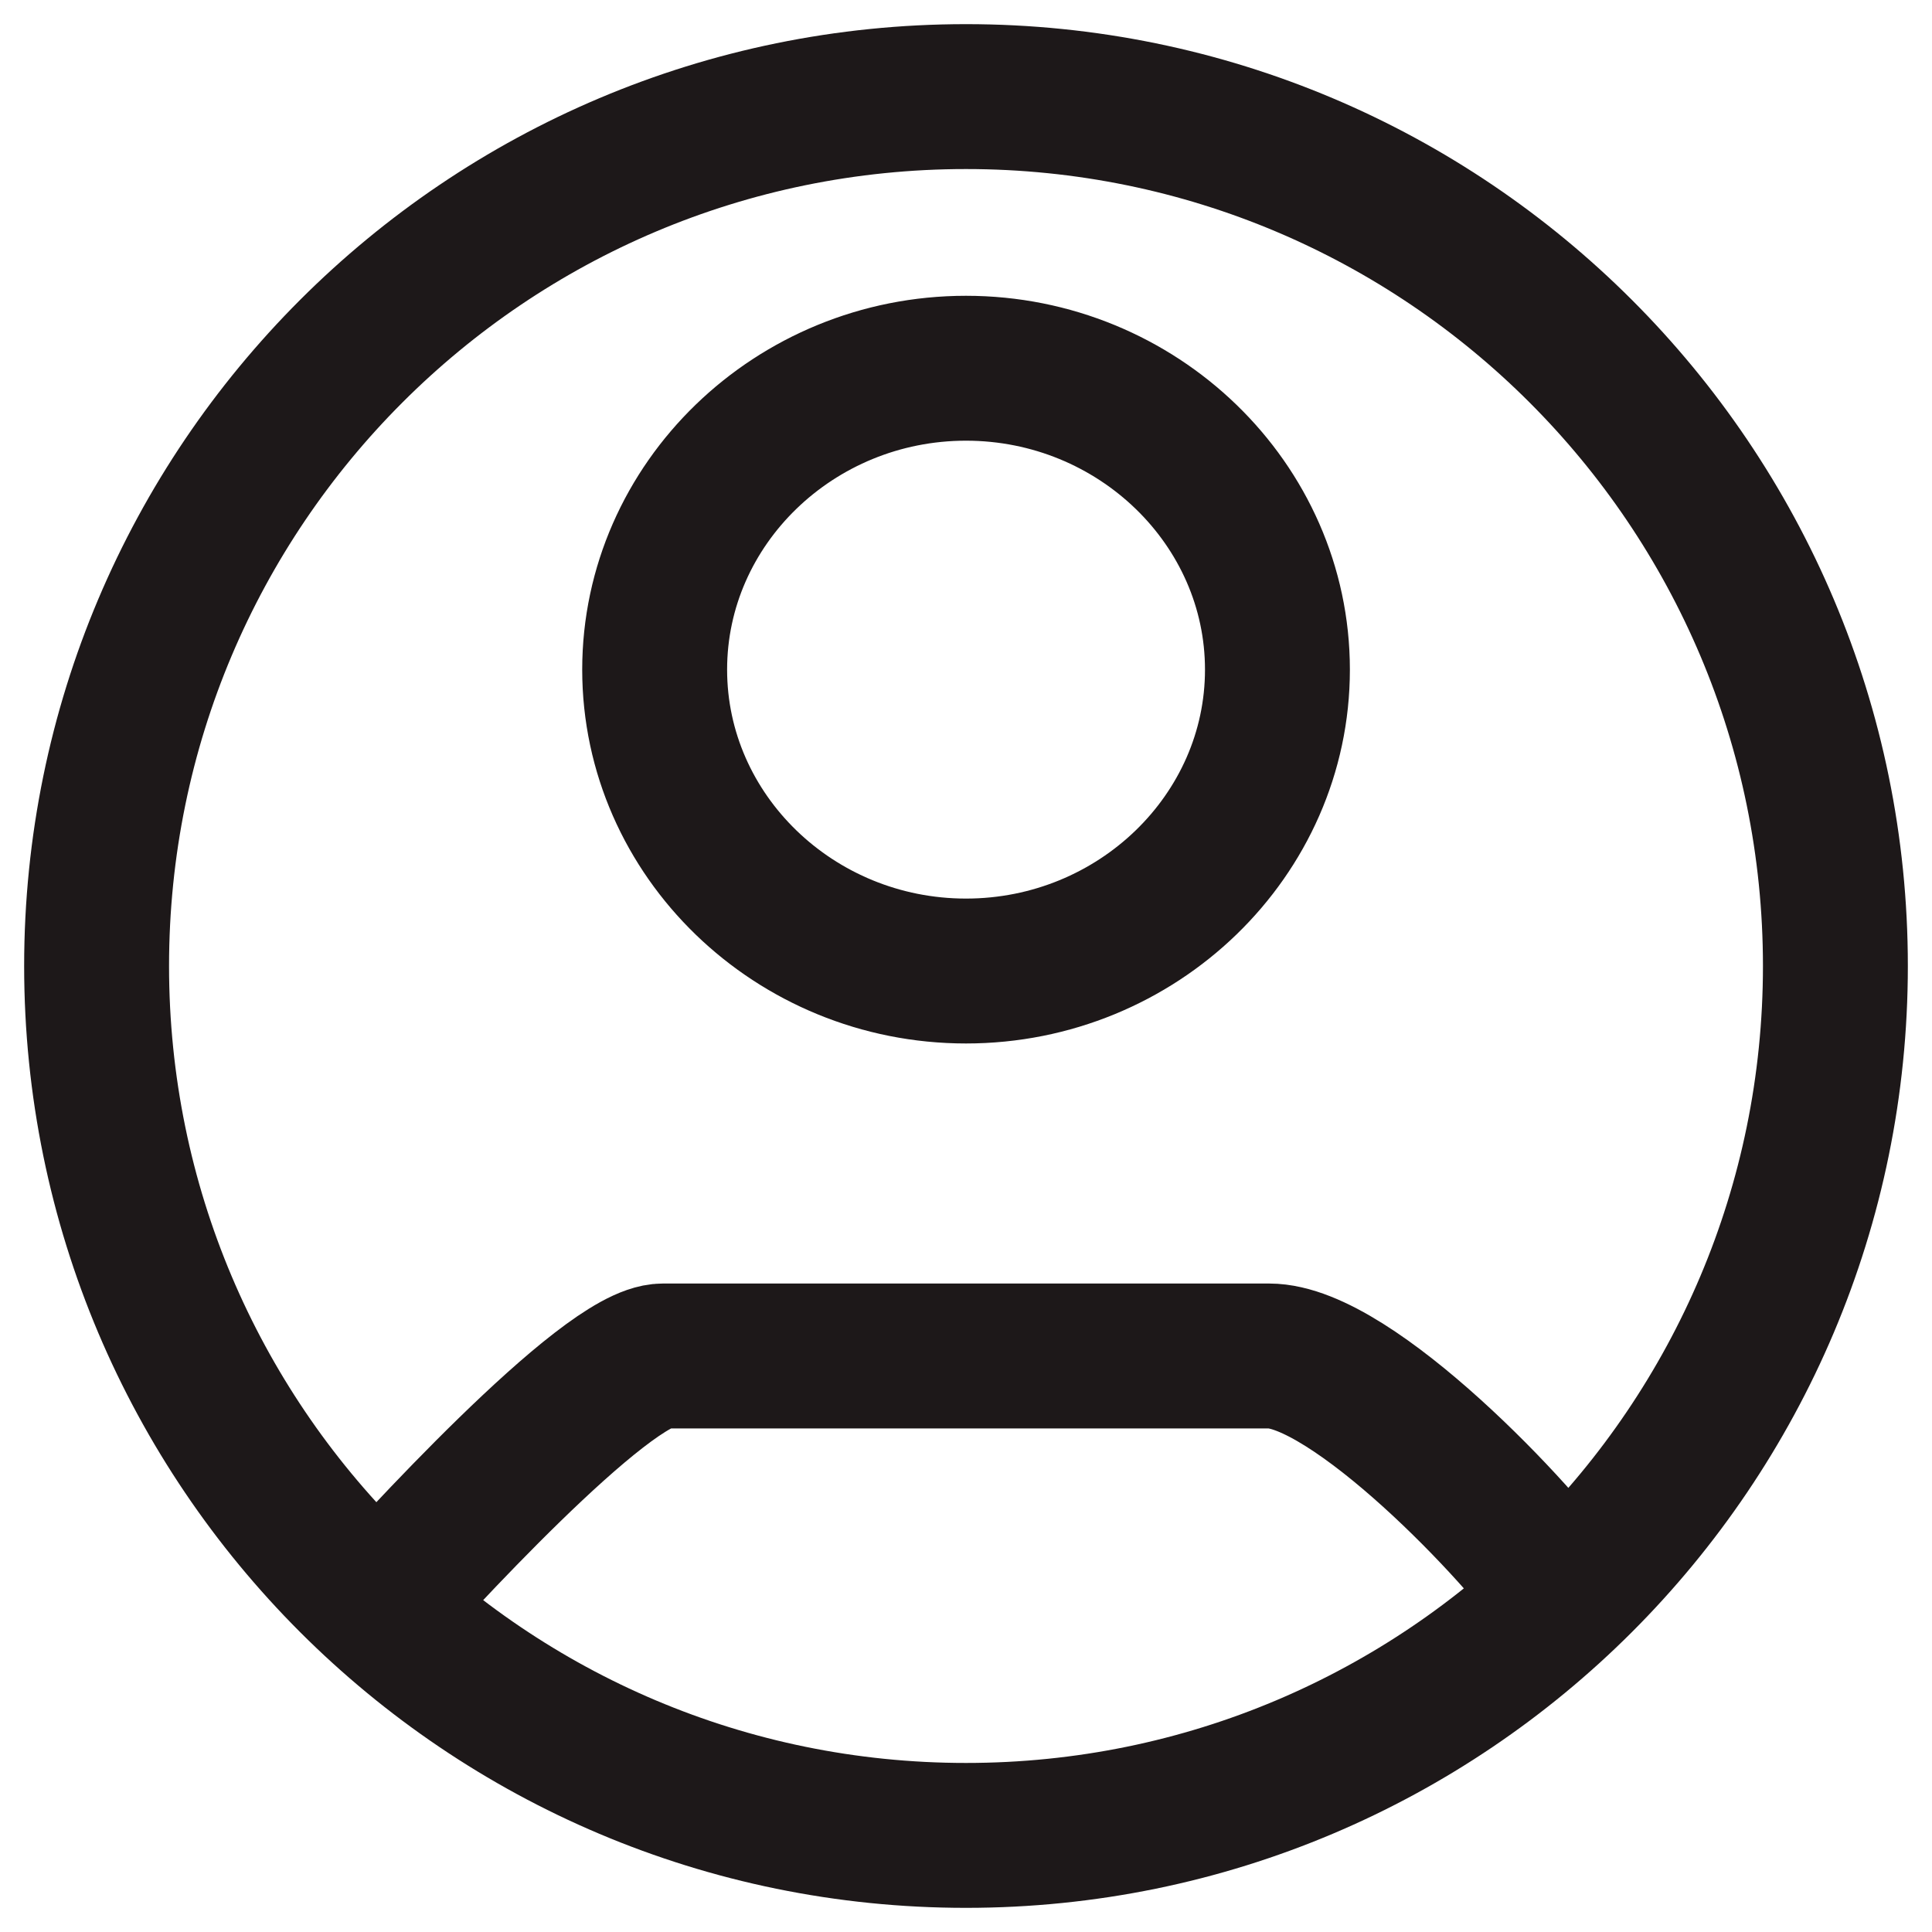 <svg width="20" height="20" viewBox="0 0 20 20" fill="none" xmlns="http://www.w3.org/2000/svg">
<path d="M3.812 16.75C4.245 16.266 6.27 14.037 6.863 14.037H13.137C13.997 14.037 15.752 15.885 16.188 16.536M19 10C19 14.971 14.971 19 10 19C5.029 19 1 14.971 1 10C1 5.029 5.029 1 10 1C14.971 1 19 5.029 19 10ZM13.224 6.932C13.224 5.215 11.774 3.812 10 3.812C8.226 3.812 6.777 5.215 6.777 6.932C6.777 8.649 8.226 10.052 10 10.052C11.774 10.052 13.224 8.649 13.224 6.932Z" stroke="#1D1819" stroke-width="1.5"/>
</svg>